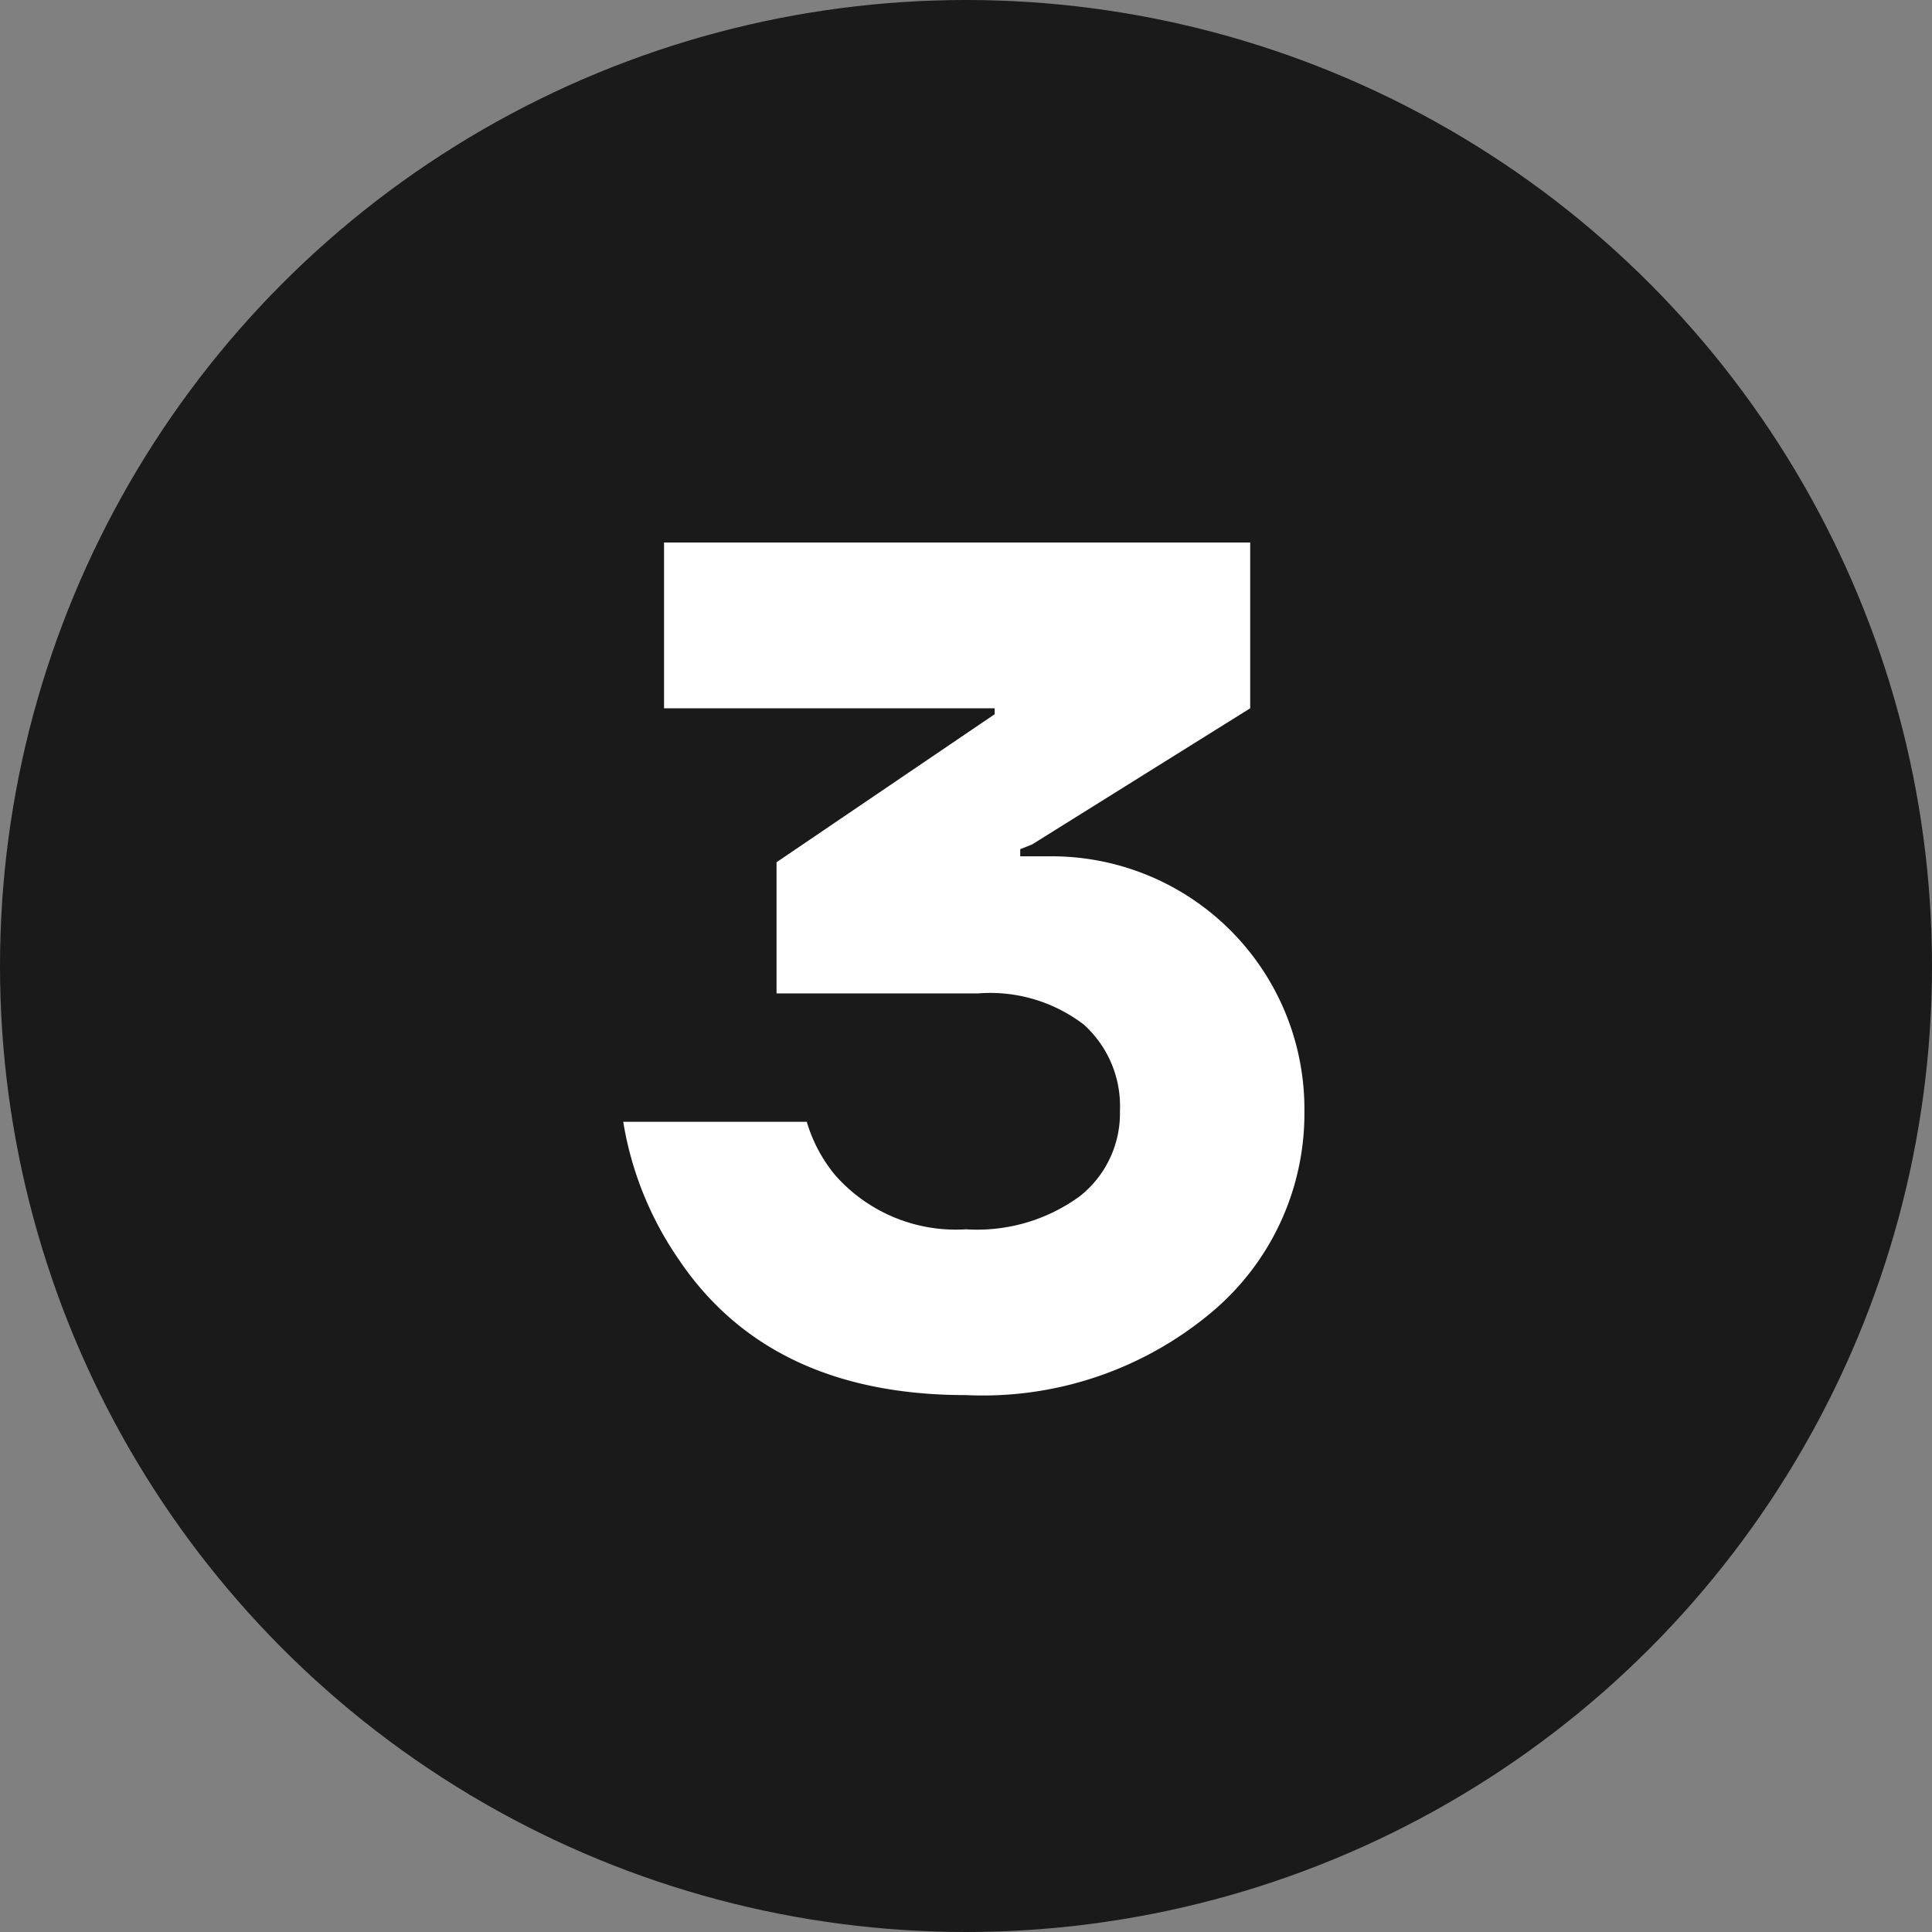 <?xml version="1.0" encoding="UTF-8"?> <svg xmlns="http://www.w3.org/2000/svg" viewBox="0 0 62 62"><rect x="0" y="0" width="62" height="62" fill="#808080" stroke="none"/><defs><style>.cls-1{fill:#1a1a1a;}.cls-2{fill:#fff;}</style></defs><g id="Слой_2" data-name="Слой 2"><g id="Слой_1-2" data-name="Слой 1"><circle class="cls-1" cx="31" cy="31" r="31"></circle><path class="cls-2" d="M20,36h5.89a4.84,4.84,0,0,0,.91,1.71A5.16,5.16,0,0,0,31,39.45a5.59,5.59,0,0,0,3.65-1.06,3.39,3.39,0,0,0,1.29-2.74,3.52,3.52,0,0,0-1.16-2.77,4.94,4.94,0,0,0-3.4-1H24.92V27.67l7-4.75v-.19H21.31V17.41H40.12v5.32l-7,4.37-.38.15v.23h.95a8.11,8.11,0,0,1,8.17,8.17,8.32,8.32,0,0,1-3,6.48A11.42,11.42,0,0,1,31,44.77q-6.3,0-9.23-4.37A10.84,10.84,0,0,1,20,36Z"></path></g></g></svg> 